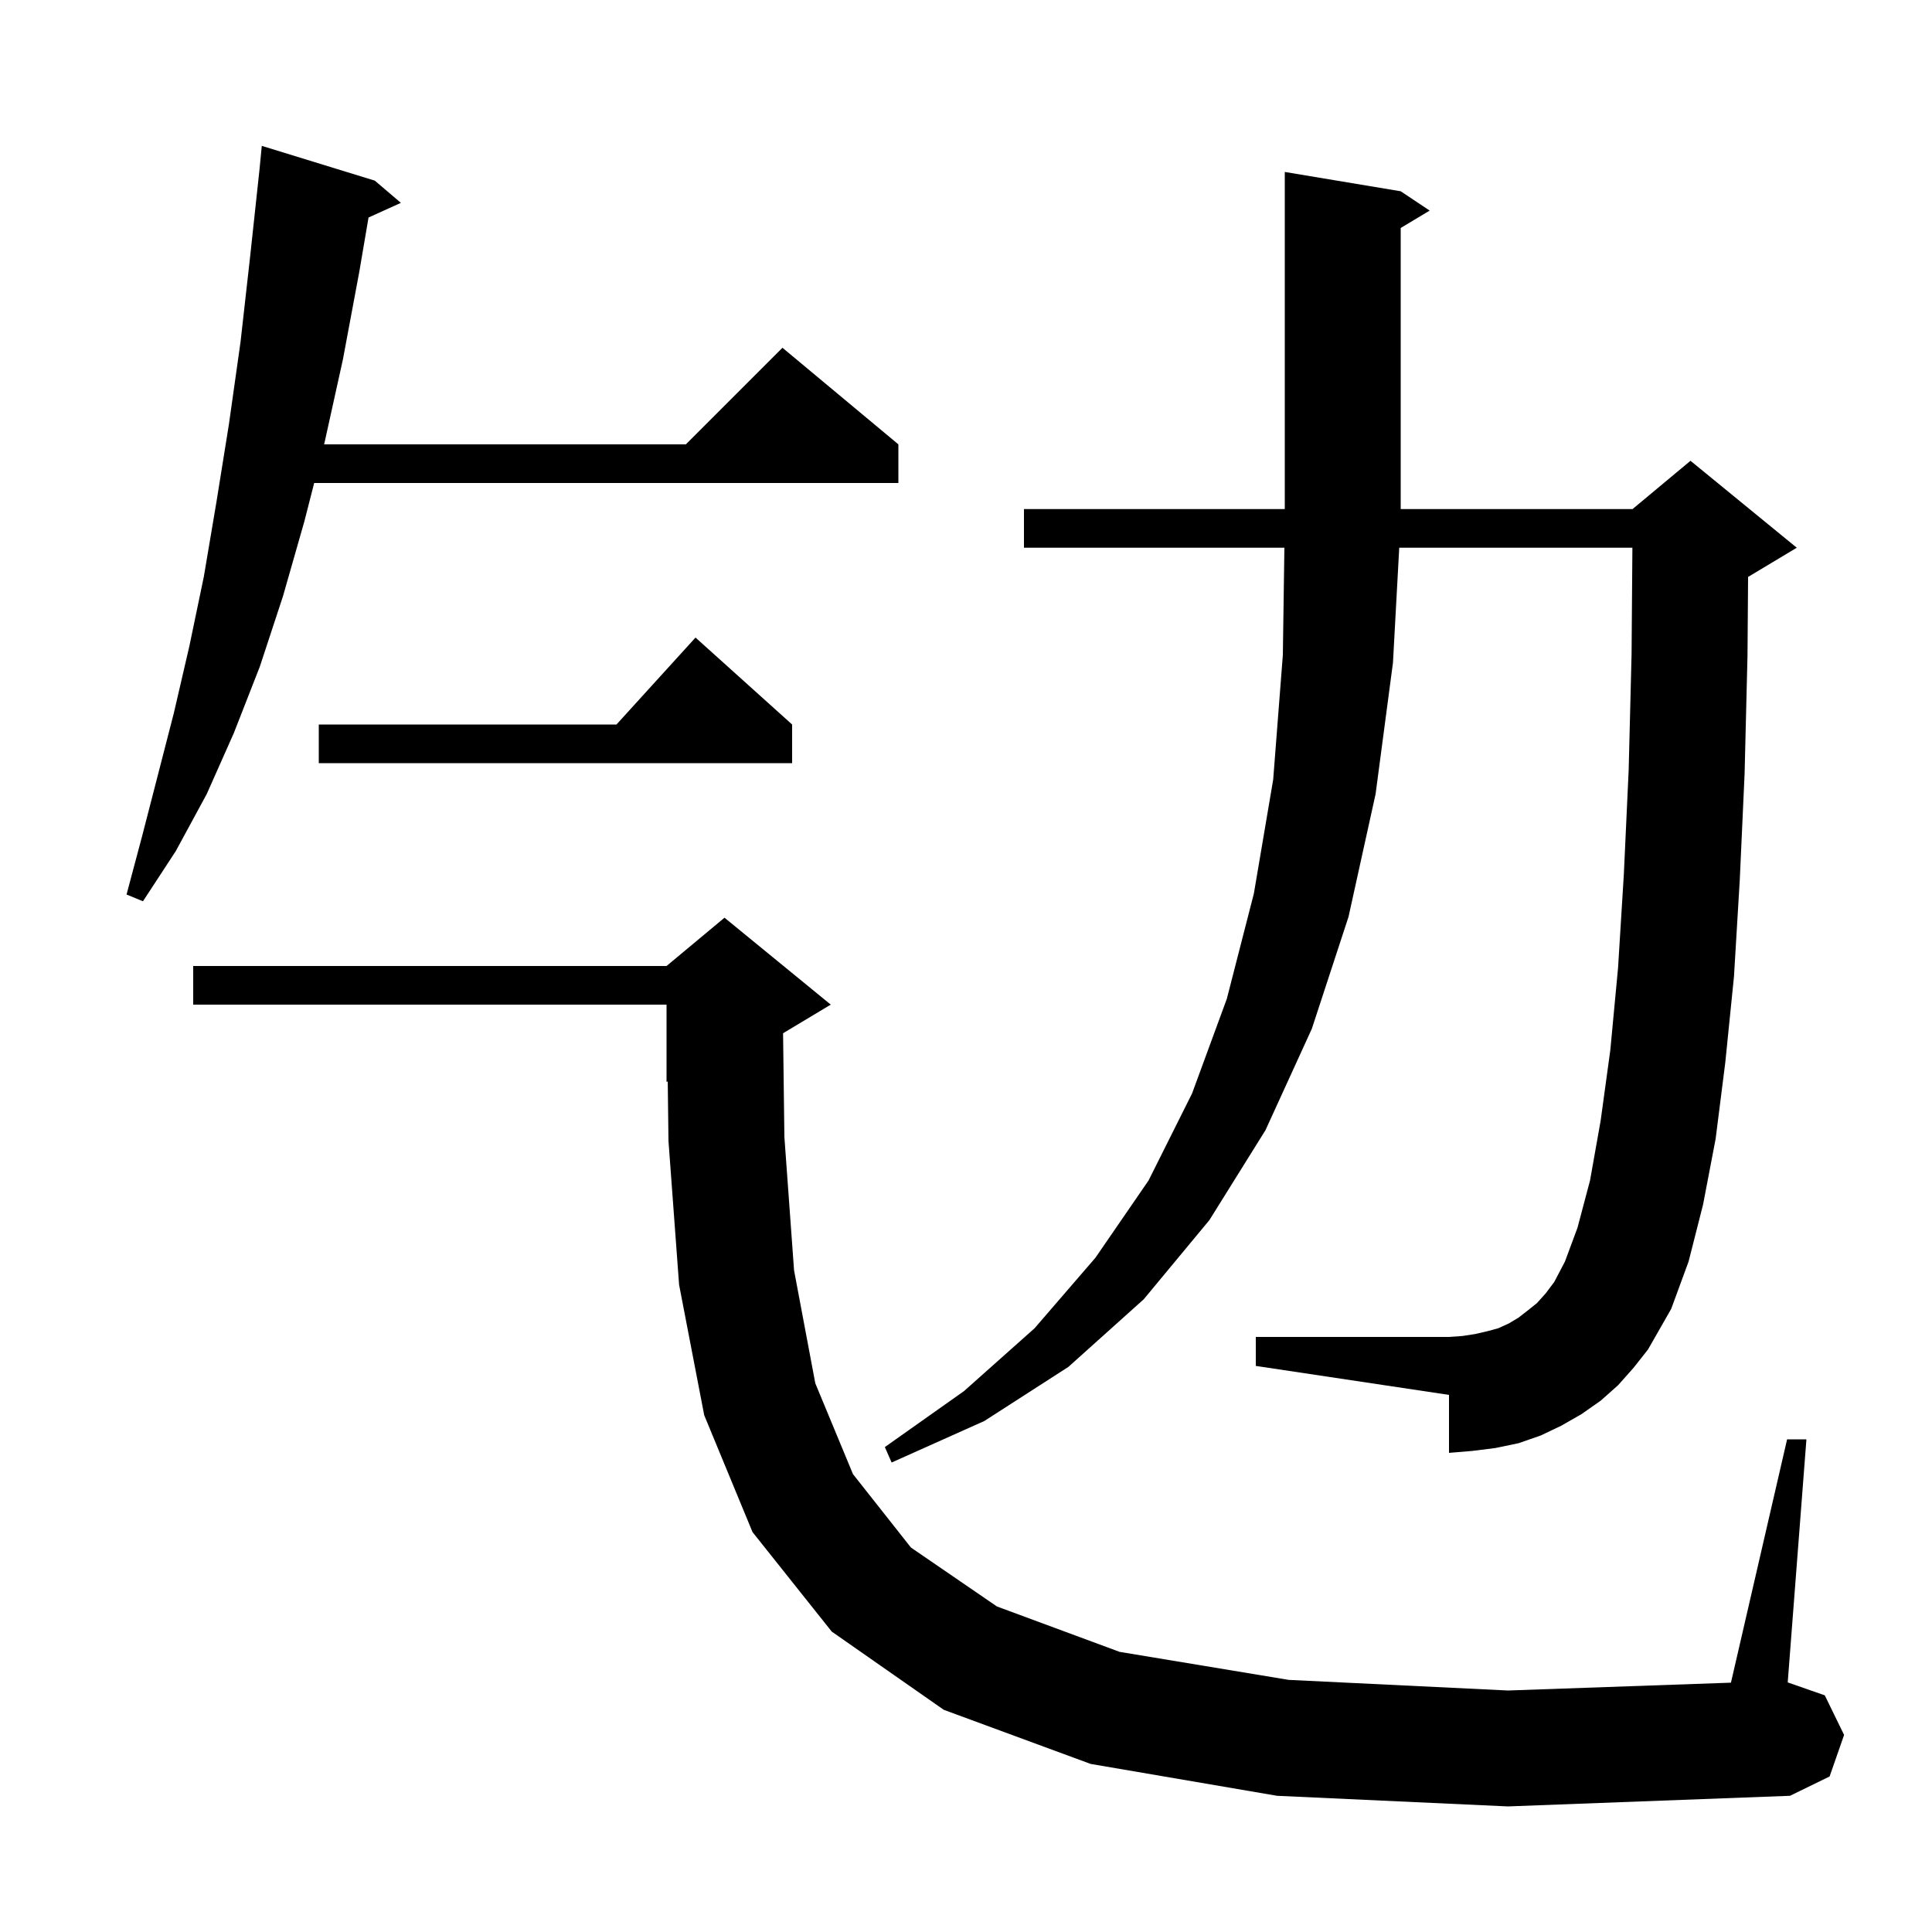 <svg xmlns="http://www.w3.org/2000/svg" xmlns:xlink="http://www.w3.org/1999/xlink" version="1.1" baseProfile="full" viewBox="0 0 200 200" width="200" height="200"><g fill="currentColor"><path d="M 132.2 185.9 L 112.9 182.6 L 97.7 177.0 L 86.1 168.9 L 77.9 158.6 L 72.9 146.5 L 70.3 133.0 L 69.2 118.1 L 69.124 111.949 L 69.0 112.0 L 69.0 104.0 L 20.0 104.0 L 20.0 100.0 L 69.0 100.0 L 75.0 95.0 L 86.0 104.0 L 81.063 106.962 L 81.2 117.7 L 82.2 131.5 L 84.4 143.2 L 88.3 152.6 L 94.3 160.2 L 103.2 166.3 L 115.9 171.0 L 133.4 173.9 L 156.1 175.0 L 179.187 174.19 L 185.0 149.0 L 187.0 149.0 L 185.064 174.162 L 188.9 175.5 L 190.9 179.6 L 189.4 183.9 L 185.3 185.9 L 156.1 187.0 Z M 167.5 143.4 L 165.7 145.0 L 163.7 146.4 L 161.6 147.6 L 159.5 148.6 L 157.2 149.4 L 154.8 149.9 L 152.4 150.2 L 150.0 150.4 L 150.0 144.4 L 130.0 141.4 L 130.0 138.4 L 150.0 138.4 L 151.4 138.3 L 152.7 138.1 L 154.0 137.8 L 155.1 137.5 L 156.2 137.0 L 157.2 136.4 L 158.1 135.7 L 159.1 134.9 L 160.0 133.9 L 160.9 132.7 L 162.0 130.6 L 163.3 127.1 L 164.6 122.2 L 165.7 116.0 L 166.7 108.7 L 167.5 100.2 L 168.1 90.5 L 168.6 79.7 L 168.9 67.7 L 168.985 56.7 L 144.848 56.7 L 144.2 68.6 L 142.4 82.2 L 139.6 94.9 L 135.8 106.5 L 131.0 117.0 L 125.2 126.3 L 118.4 134.5 L 110.6 141.5 L 101.9 147.1 L 92.3 151.4 L 91.6 149.8 L 99.8 144.0 L 107.1 137.5 L 113.4 130.2 L 118.9 122.2 L 123.4 113.2 L 127.0 103.4 L 129.8 92.5 L 131.8 80.7 L 132.8 67.8 L 132.96 56.7 L 106.0 56.7 L 106.0 52.7 L 133.0 52.7 L 133.0 17.8 L 145.0 19.8 L 148.0 21.8 L 145.0 23.6 L 145.0 52.7 L 169.0 52.7 L 175.0 47.7 L 186.0 56.7 L 181.0 59.7 L 180.962 59.716 L 180.9 67.9 L 180.6 80.1 L 180.1 91.1 L 179.5 101.1 L 178.6 110.0 L 177.6 117.9 L 176.3 124.7 L 174.8 130.6 L 173.0 135.5 L 170.6 139.7 L 169.1 141.6 Z M 38.8 18.7 L 41.5 21.0 L 38.15 22.517 L 37.2 28.1 L 35.5 37.2 L 33.6 45.8 L 33.549 46.0 L 71.0 46.0 L 81.0 36.0 L 93.0 46.0 L 93.0 50.0 L 32.524 50.0 L 31.5 54.0 L 29.3 61.7 L 26.9 69.0 L 24.2 75.9 L 21.4 82.2 L 18.2 88.1 L 14.8 93.3 L 13.1 92.6 L 14.7 86.6 L 16.3 80.4 L 18.0 73.8 L 19.6 66.9 L 21.1 59.7 L 22.4 52.0 L 23.7 43.9 L 24.9 35.4 L 25.9 26.5 L 26.868 17.5 L 27.1 15.1 Z M 82.0 75.0 L 82.0 79.0 L 33.0 79.0 L 33.0 75.0 L 63.818 75.0 L 72.0 66.0 Z "/></g></svg>